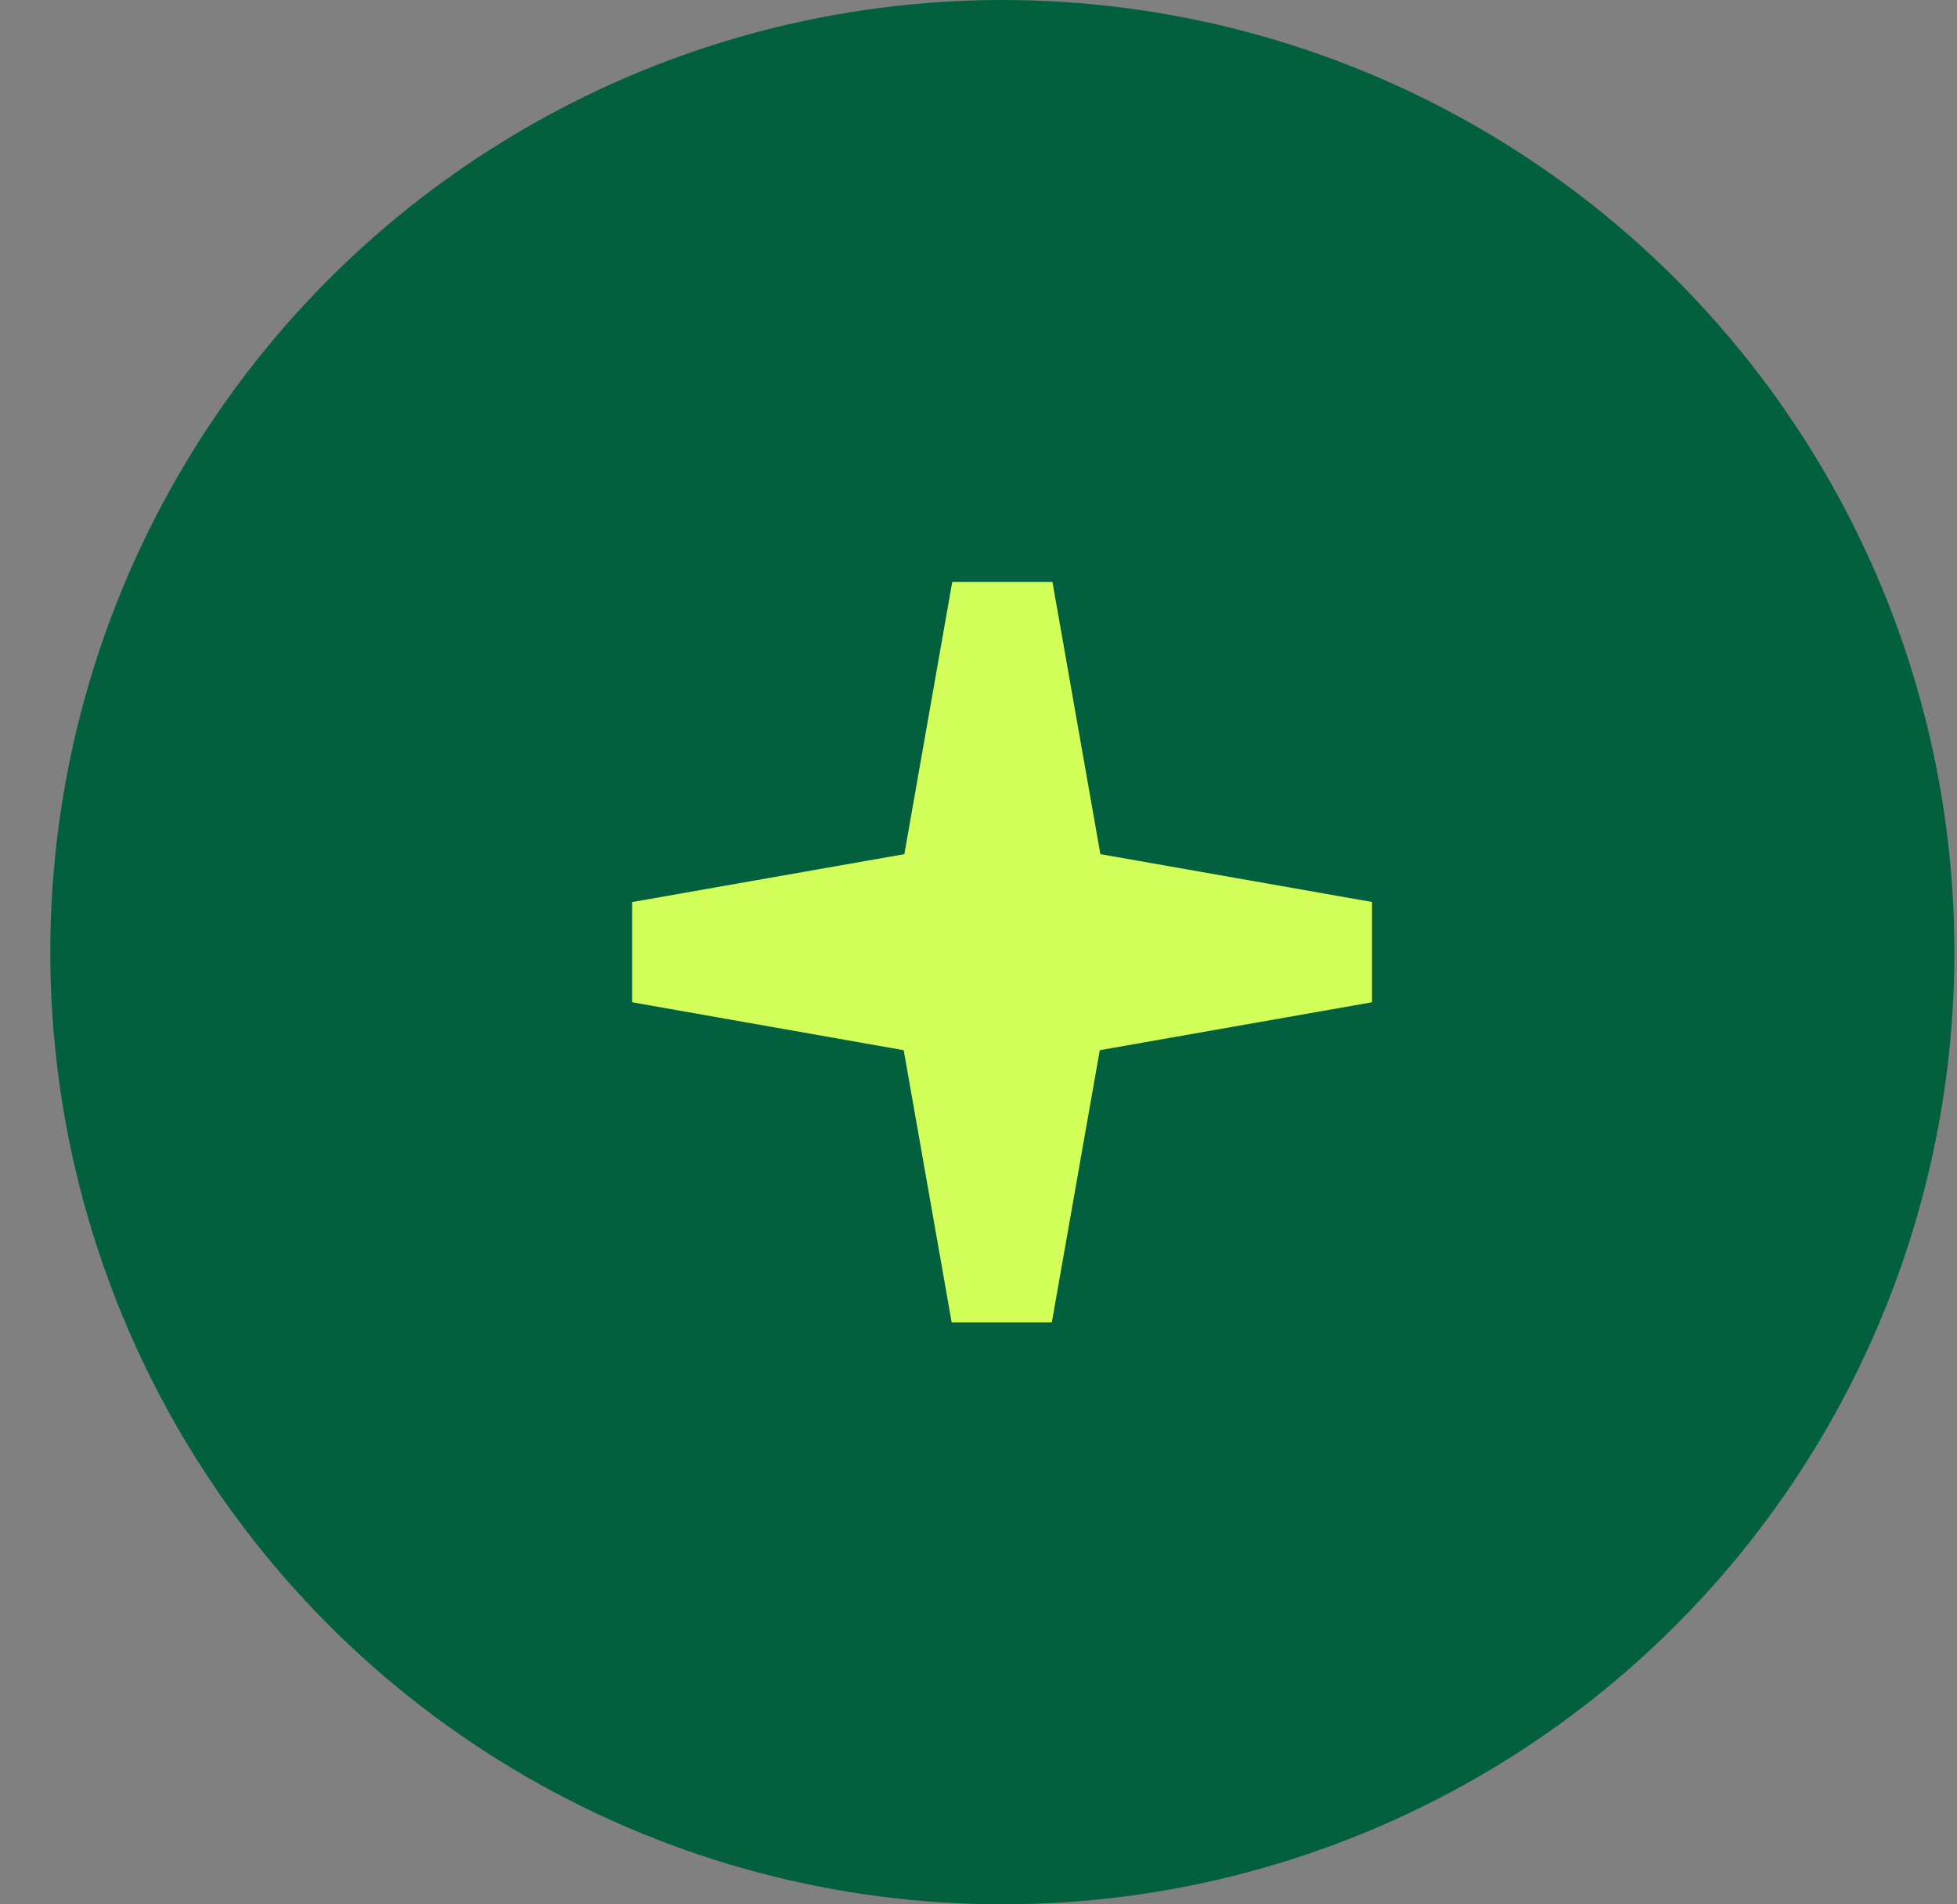 <svg width="37" height="36" viewBox="0 0 37 36" fill="none" xmlns="http://www.w3.org/2000/svg">
<rect x="0" y="0" width="37" height="36" fill="#808080" stroke="none"/>
<circle cx="18.951" cy="18" r="18" fill="#03603E"/>
<path d="M25.94 17.053V18.947L20.793 19.853L19.886 25H17.993L17.086 19.853L11.951 18.947V17.053L17.098 16.147L18.004 11H19.898L20.804 16.147L25.951 17.053H25.94Z" fill="#D2FE59"/>
</svg>
